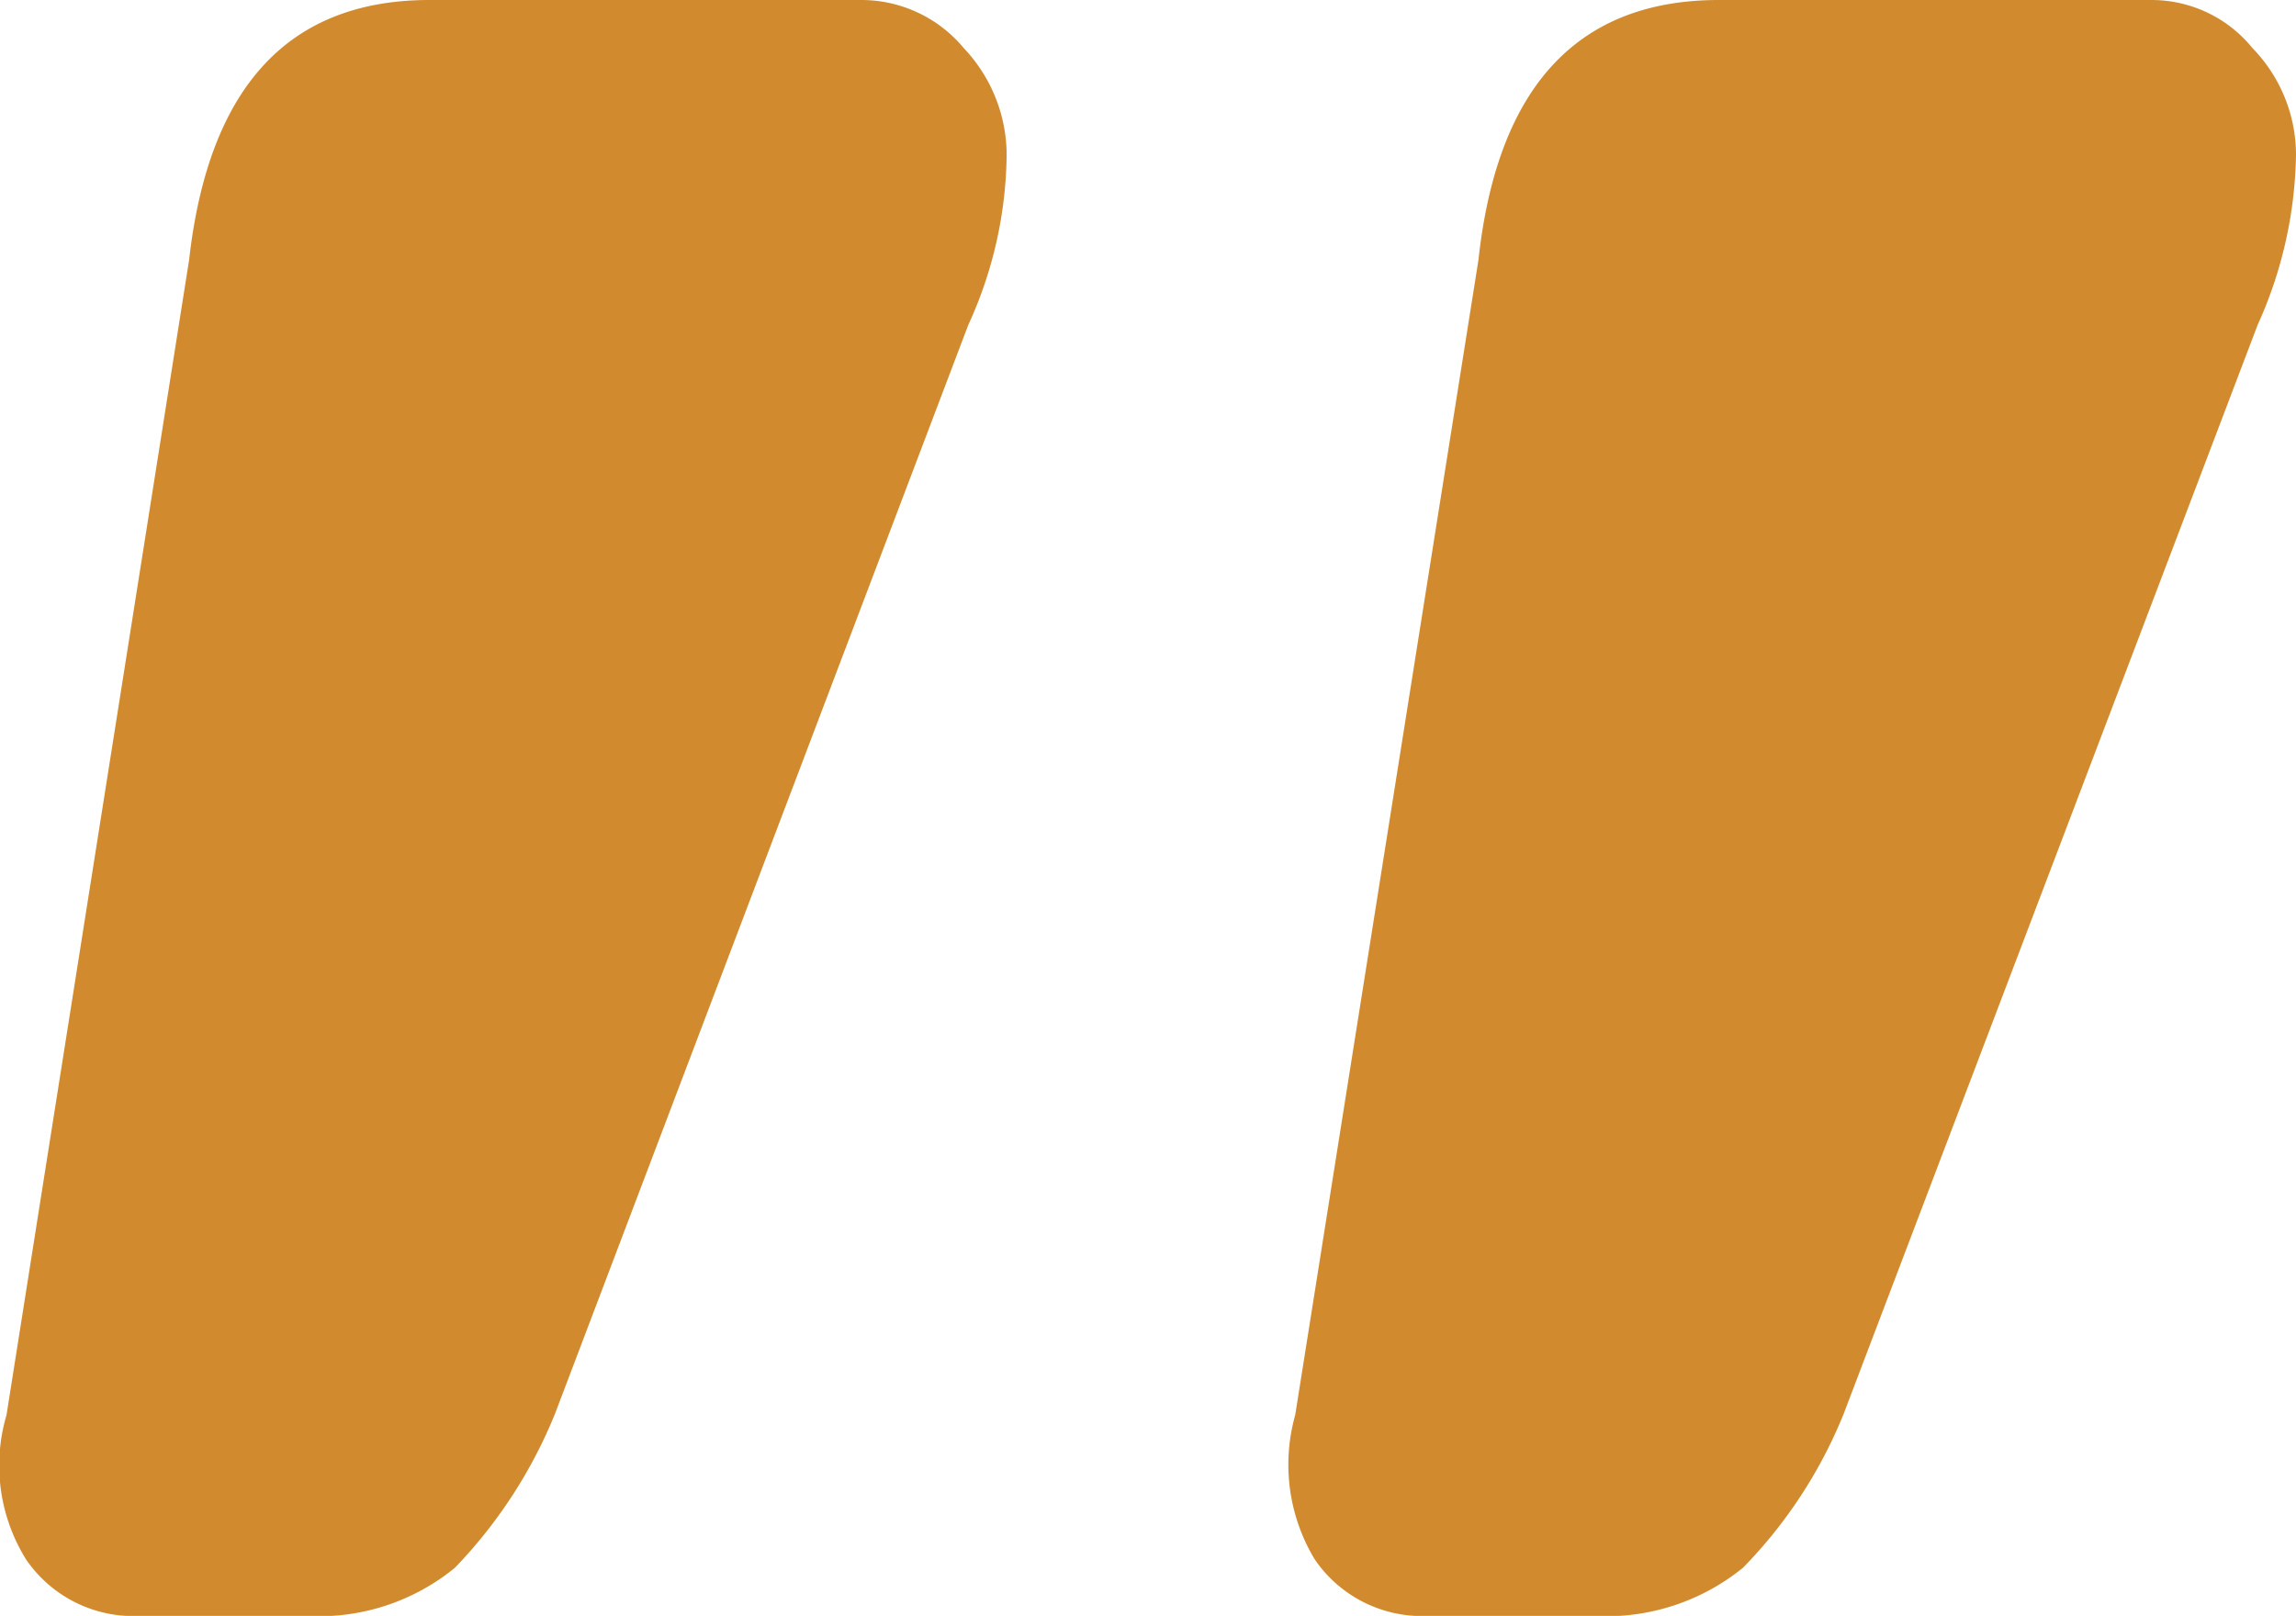 <?xml version="1.0" encoding="UTF-8"?> <svg xmlns="http://www.w3.org/2000/svg" id="Livello_1" data-name="Livello 1" viewBox="0 0 35.33 24.87"><defs><style>.cls-1{fill:#d18b2e;}</style></defs><title>testimonials_virgolette_close</title><path class="cls-1" d="M.4,24a2.74,2.74,0,0,1-.3-2.22L2.91,4q.45-4,3.7-4h6.66a2.05,2.05,0,0,1,1.56.74,2.4,2.4,0,0,1,.66,1.63A6.41,6.41,0,0,1,14.9,5L8.54,21.76A7.45,7.45,0,0,1,7,24.13a3.3,3.3,0,0,1-2.29.74H2.17A2,2,0,0,1,.4,24Zm19.83,0a2.82,2.82,0,0,1-.3-2.22L22.75,4c.29-2.67,1.53-4,3.7-4h6.66a2,2,0,0,1,1.55.74,2.36,2.36,0,0,1,.67,1.63A6.57,6.57,0,0,1,34.74,5L28.37,21.76a7.29,7.29,0,0,1-1.55,2.37,3.33,3.33,0,0,1-2.3.74H22A2,2,0,0,1,20.23,24Z"></path></svg> 